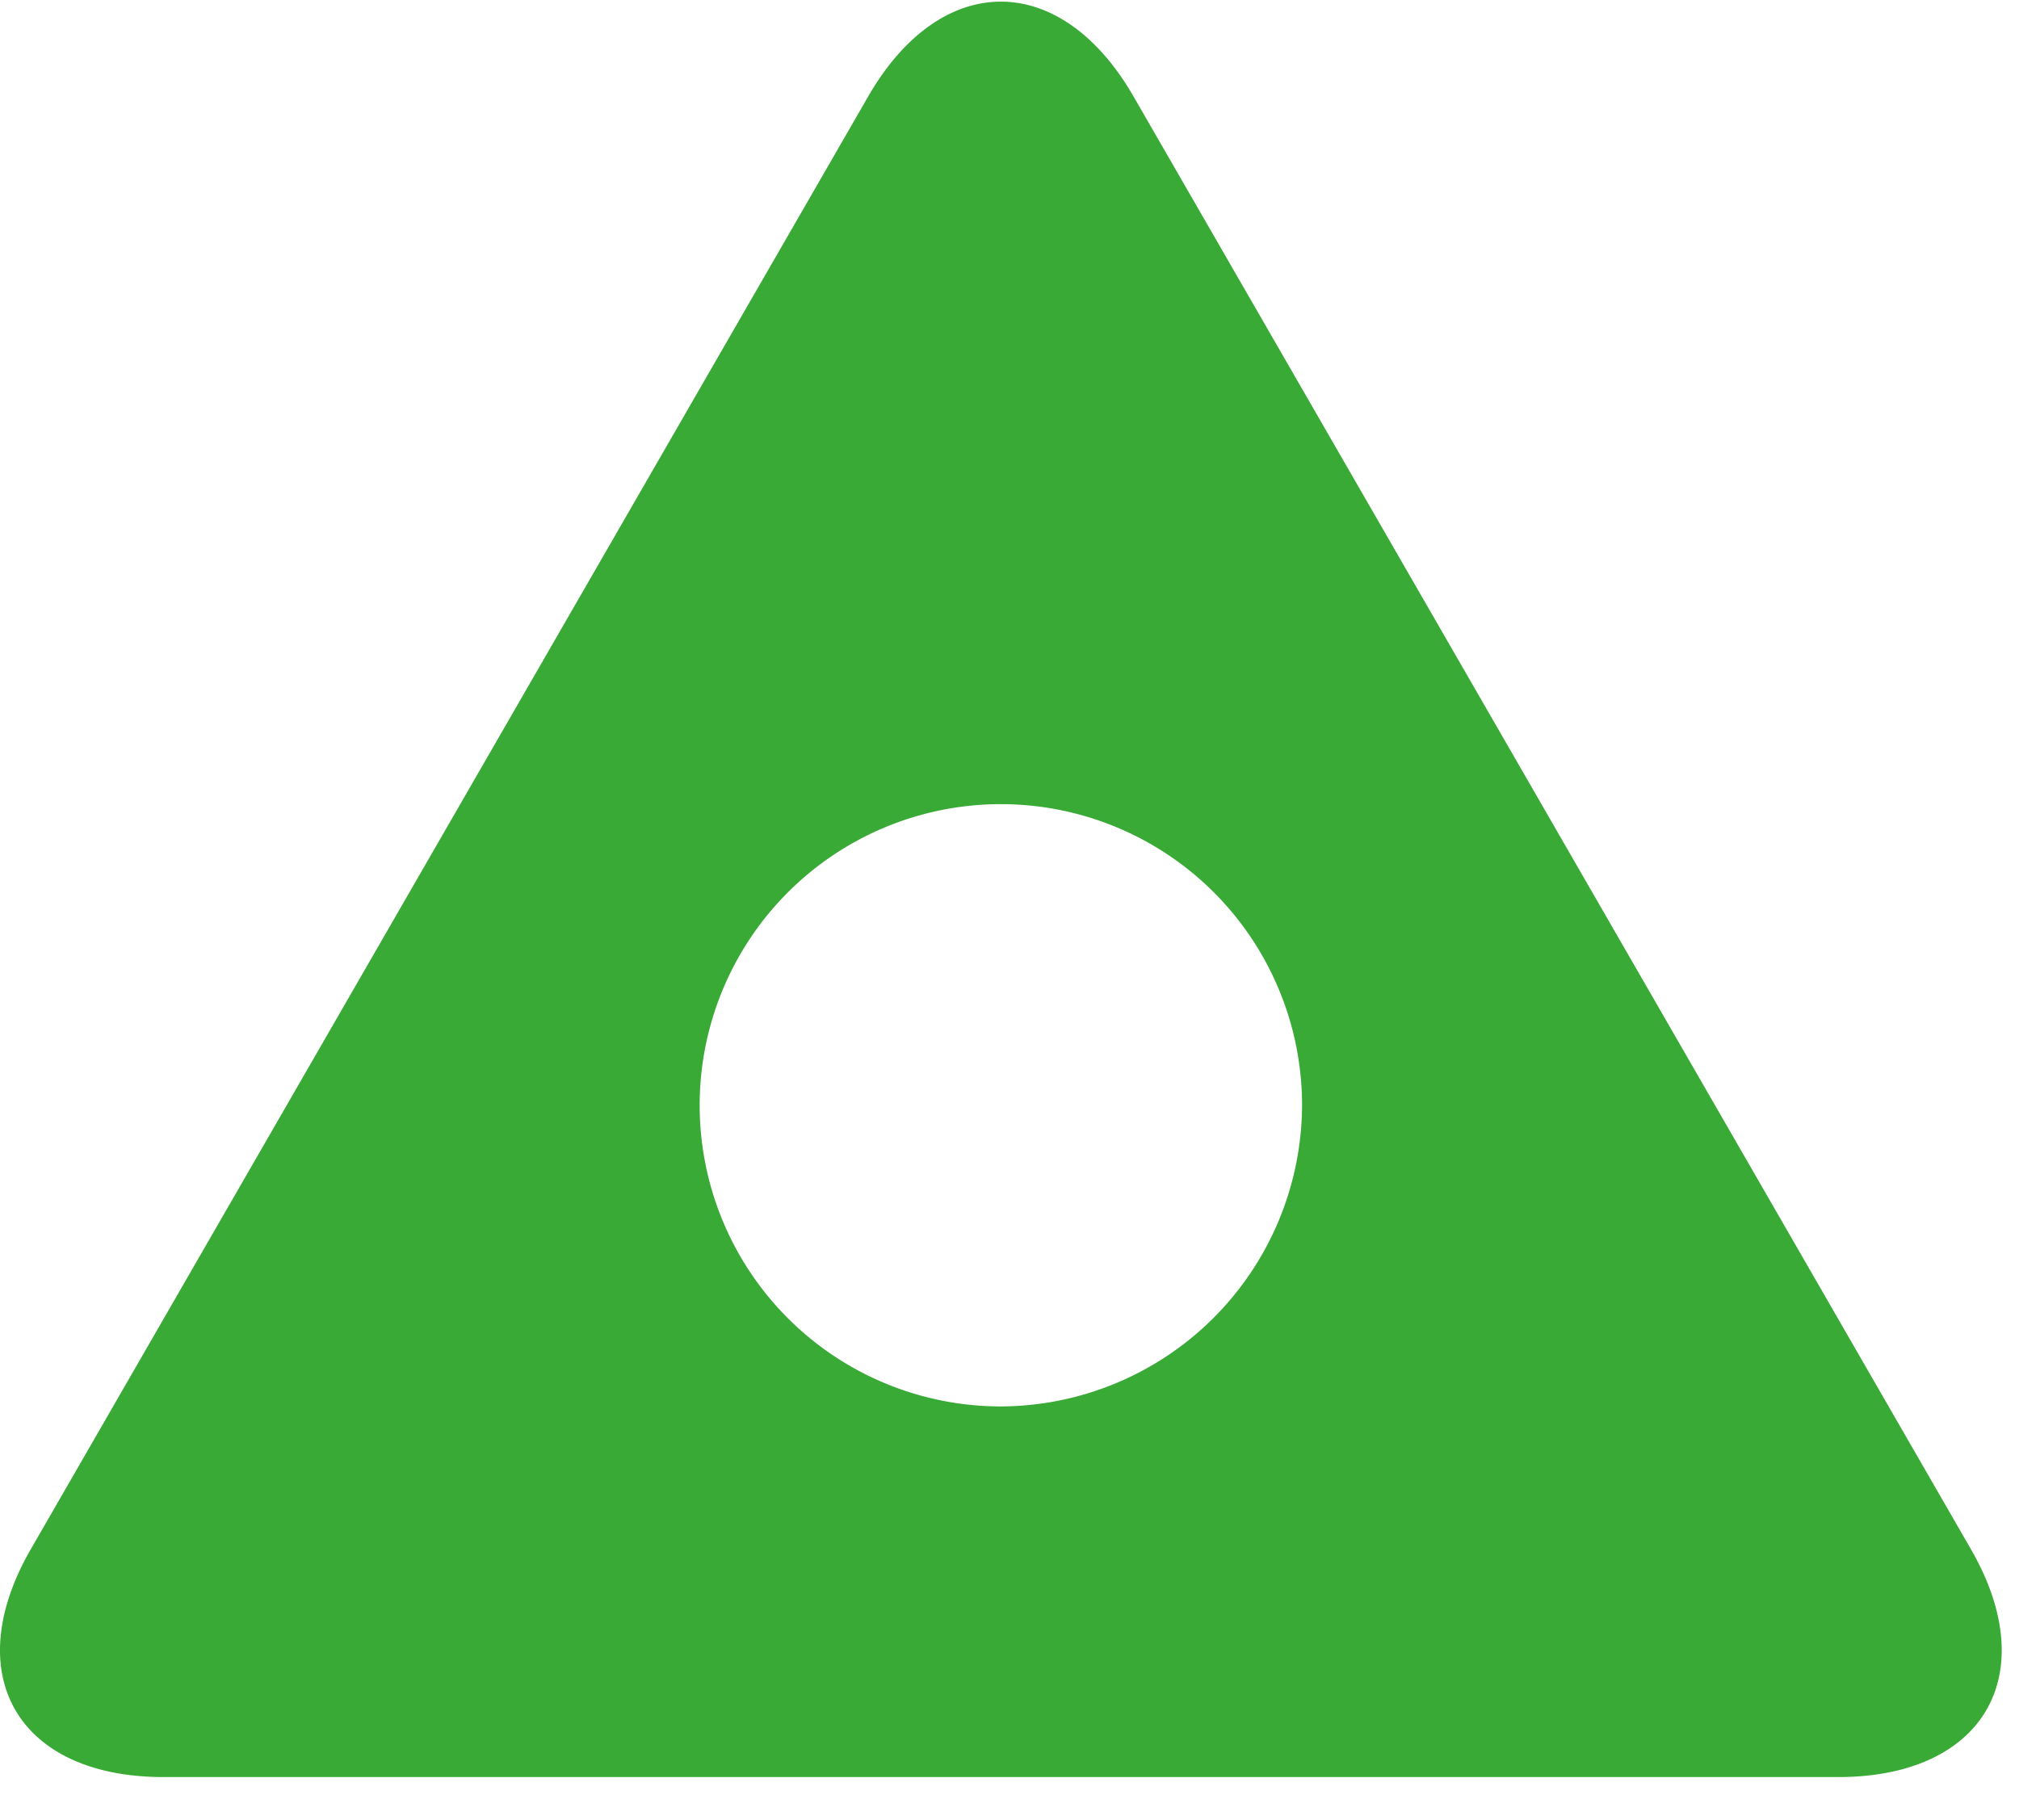 <svg width="61" height="55" xmlns="http://www.w3.org/2000/svg"><path fill="#38AA35" d="M92.539 6.8a5.867 5.867 0 0 1-.4 2.3 5.71 5.71 0 0 1-1.3 2.1 5.982 5.982 0 0 1-2.5 1.6 11.476 11.476 0 0 1-3.7.6h-4.3v8.2h-6.5V0h10.8a11.476 11.476 0 0 1 3.7.6 6.686 6.686 0 0 1 2.5 1.6 6.113 6.113 0 0 1 1.3 2.2 6.722 6.722 0 0 1 .4 2.4m-6.6 0a2.428 2.428 0 0 0-.9-2.1 6.1 6.1 0 0 0-3.3-.6h-1.4v5.2h1.4a10.554 10.554 0 0 0 2.5-.2 1.826 1.826 0 0 0 1.3-.8 2.6 2.6 0 0 0 .4-1.5m22.6 14.8-1.8-4.4h-9.3l-1.8 4.4h-6.7l9.5-21.5h7.2l2.9 21.5zm-3.2-8.1-3.2-7.9-3.2 7.9h6.4zm31.6 8.1h-5.1l-9.9-12v12h-5.7V0h5.1l9.9 11.9V0h5.7v21.6zm-42.8 32.1h-6.7l-1.8-4.4h-9.4l-1.6 4.4h-6.7l9.5-21.5h7.2l9.5 21.5zm-9.9-8.1-3.2-7.9-3.1 7.9h6.3zm29.8 6.4a15.326 15.326 0 0 1-2.7 1.1 14.012 14.012 0 0 1-2.8.6c-1 .1-2 .2-3 .2a14.165 14.165 0 0 1-5-.8 11.388 11.388 0 0 1-3.8-2.3 10.718 10.718 0 0 1-2.5-3.5 11.075 11.075 0 0 1-.8-4.4 11.943 11.943 0 0 1 1-4.9 9.188 9.188 0 0 1 2.7-3.5 11.575 11.575 0 0 1 4-2 18.417 18.417 0 0 1 4.7-.7 26.016 26.016 0 0 1 8.3 1.6v5.7a32.389 32.389 0 0 0-3.2-1.7 9.366 9.366 0 0 0-3.7-.7 8.424 8.424 0 0 0-3.5.7 6.723 6.723 0 0 0-2.6 2.1 5.6 5.6 0 0 0-.1 6.2 6.358 6.358 0 0 0 2.4 2.2 8.525 8.525 0 0 0 3.5.8 10.323 10.323 0 0 0 3-.4 22.5 22.5 0 0 0 2.4-.8 12.811 12.811 0 0 0 2-1.1l-.3 5.6zm26-9.2a12.224 12.224 0 0 1-1.4 5.6 10.5 10.5 0 0 1-4.1 4 13.163 13.163 0 0 1-6.7 1.5 13.627 13.627 0 0 1-6.8-1.6 10.118 10.118 0 0 1-4.1-4.1 11.676 11.676 0 0 1 0-10.9 10.764 10.764 0 0 1 4.1-4.1 13.3 13.3 0 0 1 6.8-1.5 15.951 15.951 0 0 1 5.3.9 10.585 10.585 0 0 1 3.9 2.4 9.672 9.672 0 0 1 2.3 3.6 12.343 12.343 0 0 1 .7 4.2m-6.6 0a5.382 5.382 0 0 0-.4-2.2 3.858 3.858 0 0 0-1.1-1.7 5.675 5.675 0 0 0-1.8-1.2 6.722 6.722 0 0 0-2.4-.4 5.533 5.533 0 0 0-1.2 11h1.2a6.7 6.7 0 0 0 3.1-.7 5.2 5.2 0 0 0 1.9-2 5.81 5.81 0 0 0 .7-2.8m31.3 1.1a9.494 9.494 0 0 1-1 4.7 8.925 8.925 0 0 1-2.7 3.1 10.163 10.163 0 0 1-3.7 1.6 15.98 15.98 0 0 1-9.2-.4 9.332 9.332 0 0 1-4.4-3.2 9.208 9.208 0 0 1-1.7-5.8V32h6.5v10.2a10.3 10.3 0 0 0 .6 3.5 4.1 4.1 0 0 0 1.7 2 5.719 5.719 0 0 0 5.1 0 4.1 4.1 0 0 0 1.7-2 8.342 8.342 0 0 0 .6-3.5V32h6.5v11.9zm18.3 3.4a6.2 6.2 0 0 1-1 3.5 6.631 6.631 0 0 1-2.9 2.3 12.5 12.5 0 0 1-4.2.8 9.736 9.736 0 0 1-1.6-.1 23.814 23.814 0 0 1-2.6-.5 23.007 23.007 0 0 1-3.4-1.2v-5.3a32.39 32.39 0 0 0 3.2 1.7 7.973 7.973 0 0 0 3.4.7 2.977 2.977 0 0 0 2.2-.6 1.905 1.905 0 0 0 .5-1 1.763 1.763 0 0 0-.8-1.5 13.442 13.442 0 0 0-2.4-1.2 18.185 18.185 0 0 1-3.1-1.6 7.685 7.685 0 0 1-2.2-2.2 4.831 4.831 0 0 1-.8-3.1 6.2 6.2 0 0 1 .9-3.2 5.823 5.823 0 0 1 2.6-2.3 8.933 8.933 0 0 1 4.3-.8 13.584 13.584 0 0 1 5.8 1.1 9.143 9.143 0 0 1 1.4.7v5a16.924 16.924 0 0 0-2.9-1.7 8.525 8.525 0 0 0-3.5-.8 2.5 2.5 0 0 0-1.8.5 1.426 1.426 0 0 0-.6 1.2 1.382 1.382 0 0 0 .6 1.1 7.24 7.24 0 0 0 1.9 1.1 30.474 30.474 0 0 1 4 2.1 8.041 8.041 0 0 1 2.3 2.2 8.244 8.244 0 0 1 .7 3.1m23.2-9.9h-7.9v16.3h-6.5V37.4h-7.9v-5.2h22.3v5.2zm1.9-5.3h6.5v21.5h-6.5V32.1zm29.4 19.9a15.326 15.326 0 0 1-2.7 1.1 14.011 14.011 0 0 1-2.8.6c-1 .1-2 .2-2.9.2a14.165 14.165 0 0 1-5-.8 11.829 11.829 0 0 1-3.9-2.3 9.428 9.428 0 0 1-2.5-3.5 11.075 11.075 0 0 1-.8-4.4 11.943 11.943 0 0 1 1-4.9 9.188 9.188 0 0 1 2.7-3.5 12.042 12.042 0 0 1 3.9-2 18.417 18.417 0 0 1 4.7-.7 26.016 26.016 0 0 1 8.3 1.6v5.7a32.39 32.39 0 0 0-3.2-1.7 9.366 9.366 0 0 0-3.7-.7 8.424 8.424 0 0 0-3.5.7 6.723 6.723 0 0 0-2.6 2.1 5.6 5.6 0 0 0-.1 6.2 6.358 6.358 0 0 0 2.4 2.2 8.525 8.525 0 0 0 3.5.8 10.323 10.323 0 0 0 3-.4 22.5 22.5 0 0 0 2.4-.8 12.811 12.811 0 0 0 2-1.1l-.2 5.6zm17.6-4.7a6.2 6.2 0 0 1-1 3.5 6.631 6.631 0 0 1-2.9 2.3 12.046 12.046 0 0 1-4.2.8 9.151 9.151 0 0 1-1.6-.1 23.814 23.814 0 0 1-2.6-.5 19.571 19.571 0 0 1-3.4-1.2v-5.3a32.39 32.39 0 0 0 3.2 1.7 7.973 7.973 0 0 0 3.4.7 2.635 2.635 0 0 0 2.1-.6 1.389 1.389 0 0 0 .5-1 1.763 1.763 0 0 0-.8-1.5 13.441 13.441 0 0 0-2.4-1.2 18.185 18.185 0 0 1-3.1-1.6 7.685 7.685 0 0 1-2.2-2.2 5.614 5.614 0 0 1-.9-3.1 6.2 6.2 0 0 1 .9-3.2 6.141 6.141 0 0 1 2.5-2.3 8.933 8.933 0 0 1 4.3-.8 13.584 13.584 0 0 1 5.8 1.1 9.143 9.143 0 0 1 1.4.7v5a14.586 14.586 0 0 0-3-1.7 8.525 8.525 0 0 0-3.5-.8 2.5 2.5 0 0 0-1.8.5 1.656 1.656 0 0 0-.5 1.2 1.606 1.606 0 0 0 .5 1.1 7.241 7.241 0 0 0 1.9 1.1 30.473 30.473 0 0 1 4 2.1 8.04 8.04 0 0 1 2.3 2.2 4.721 4.721 0 0 1 1.1 3.1m-195.6-.5-25.3-43.9c-2.2-3.8-5.8-3.8-8 0L.939 46.8c-2.2 3.8-.4 6.9 4 6.9h50.6c4.4 0 6.2-3.1 4-6.9m-29.3-4.3a9.1 9.1 0 1 1 9.1-9.1 9.133 9.133 0 0 1-9.1 9.1"/></svg>